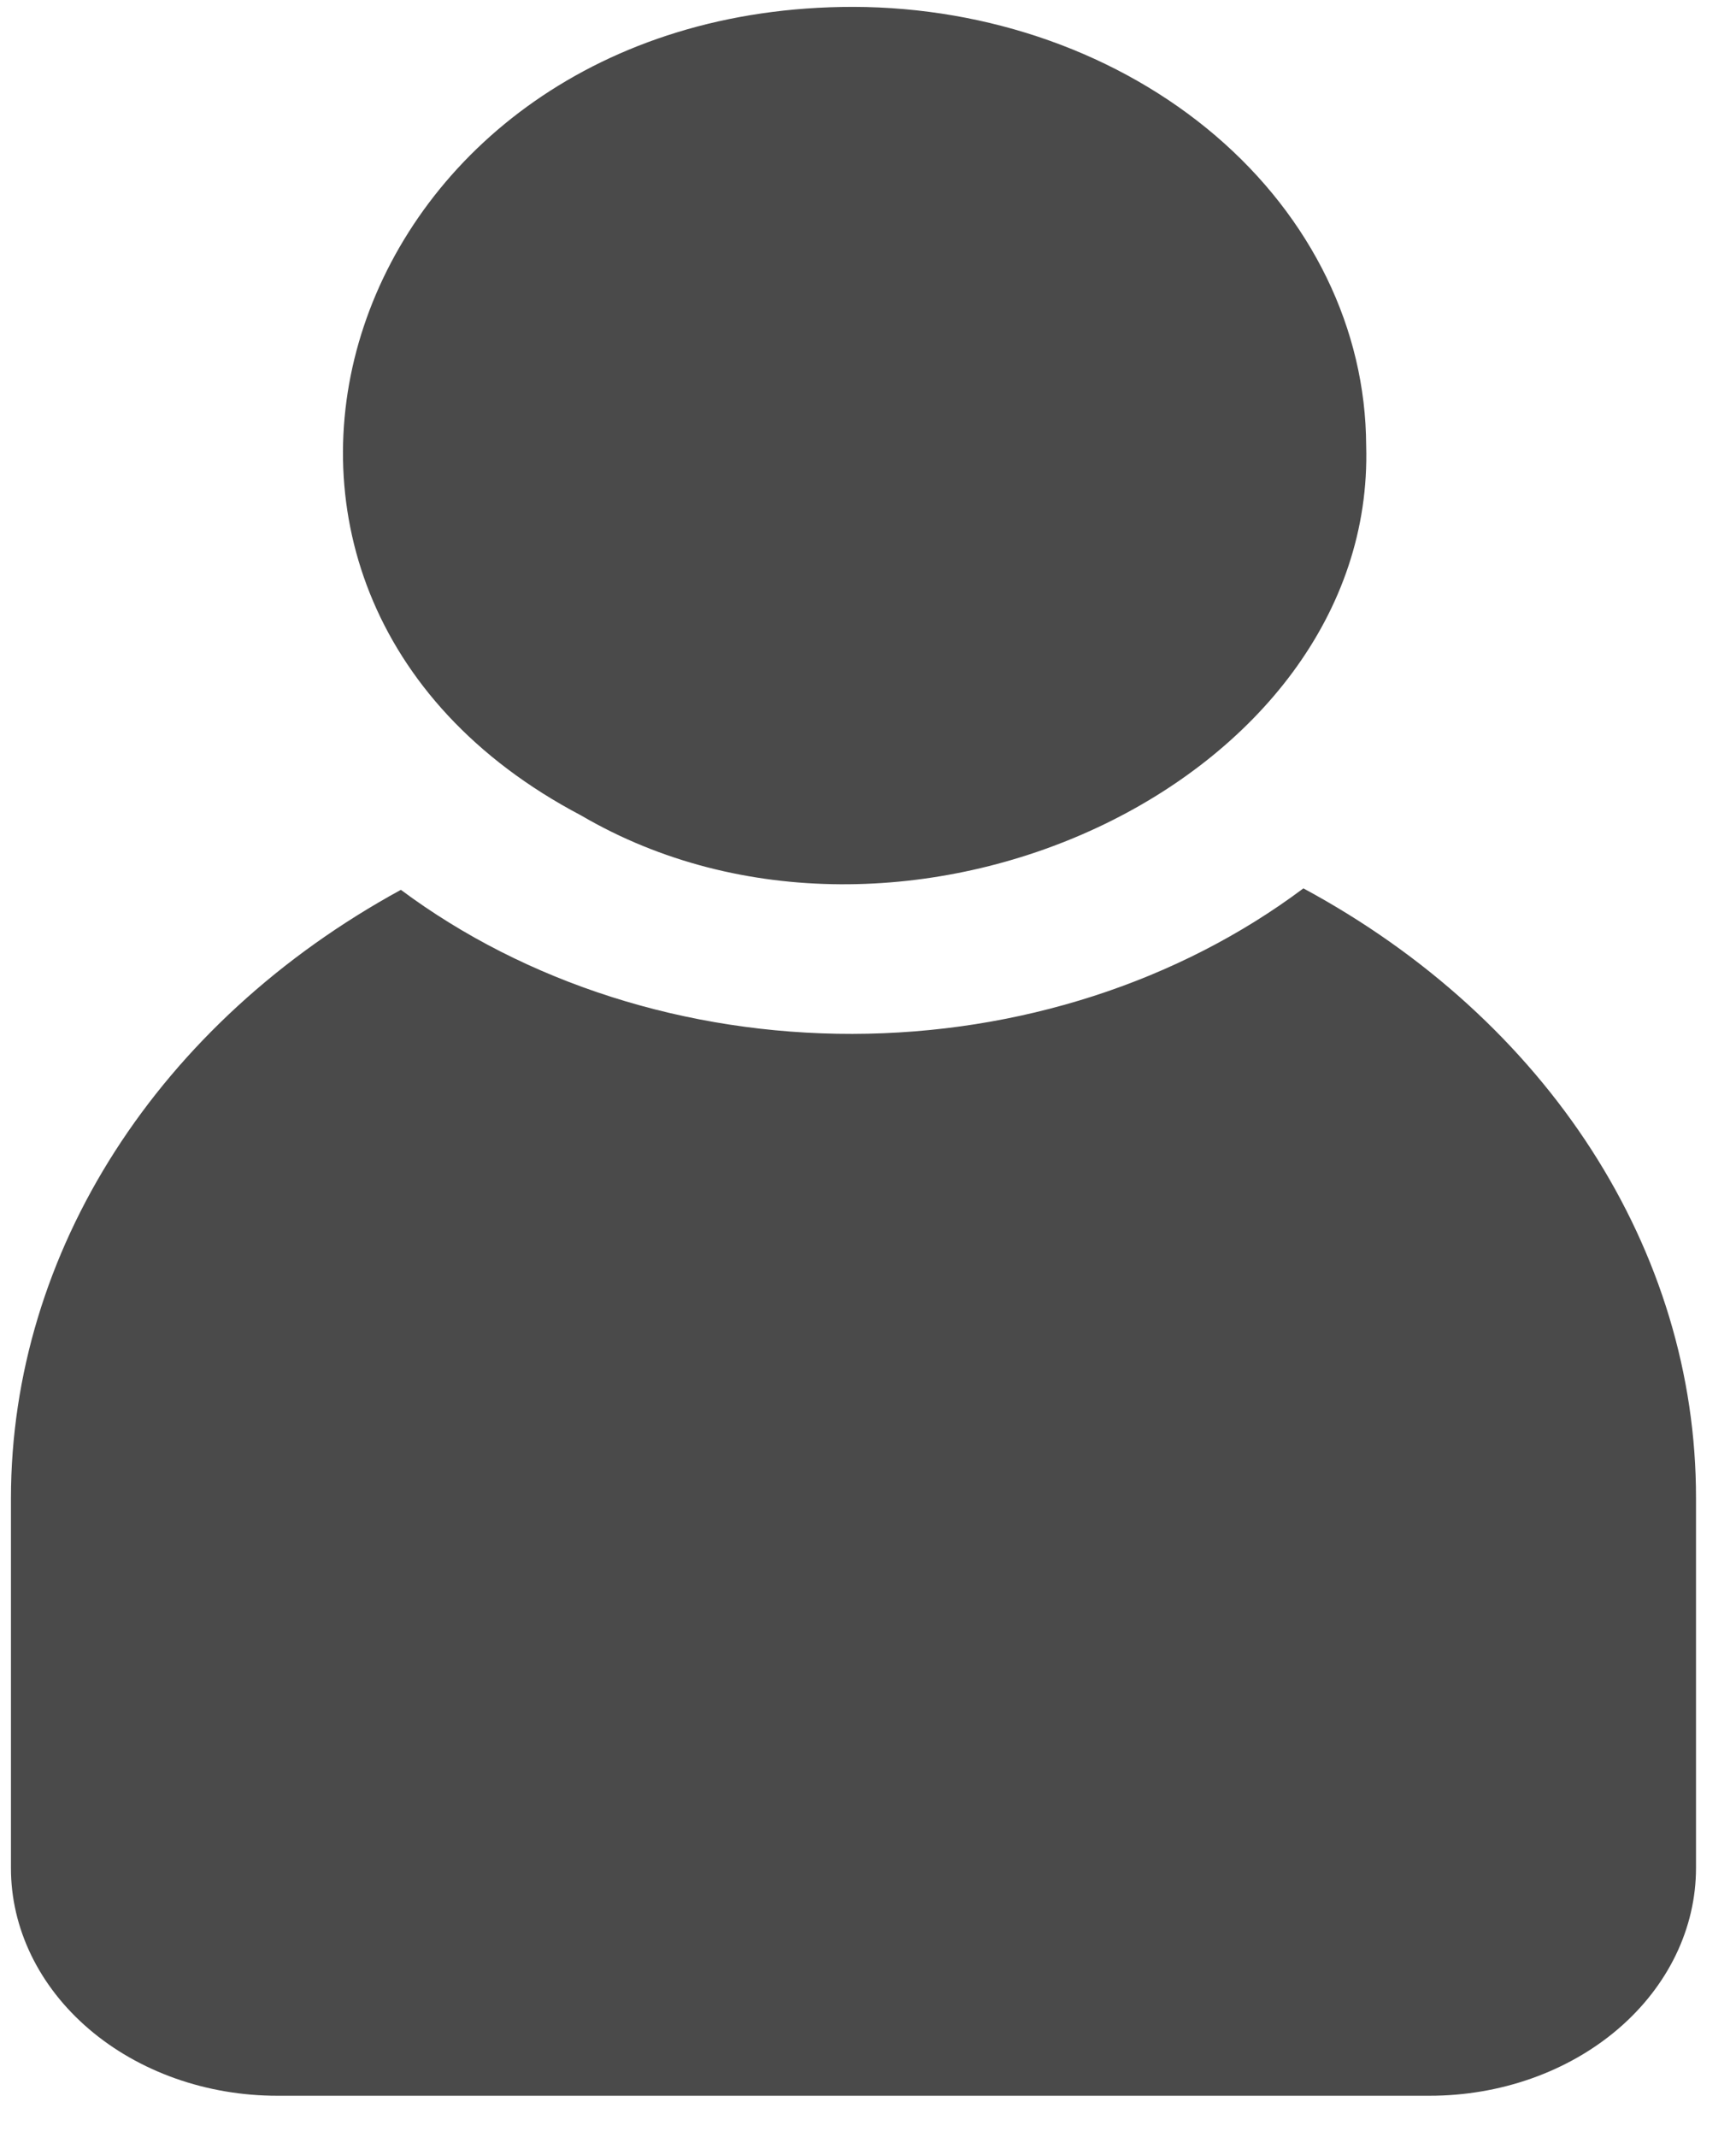<svg width="26" height="32" viewBox="0 0 26 32" fill="none" xmlns="http://www.w3.org/2000/svg">
<path d="M25.401 22.433V27.97C25.402 28.876 24.981 29.744 24.233 30.384C23.485 31.024 22.469 31.384 21.41 31.383H4.154C3.096 31.384 2.08 31.024 1.332 30.384C0.584 29.744 0.162 28.876 0.164 27.97V22.433C0.167 18.744 2.369 15.31 6.004 13.325C7.879 14.721 10.282 15.486 12.767 15.482C15.253 15.478 17.651 14.704 19.521 13.303C23.186 15.28 25.406 18.728 25.401 22.433ZM12.782 0.103C5.12 0.101 2.25 8.819 8.703 12.211C13.501 15.02 20.611 11.73 20.461 6.669C20.454 4.929 19.643 3.262 18.205 2.032C16.766 0.802 14.817 0.108 12.782 0.103Z" fill="#4A4A4A"/>
</svg>
